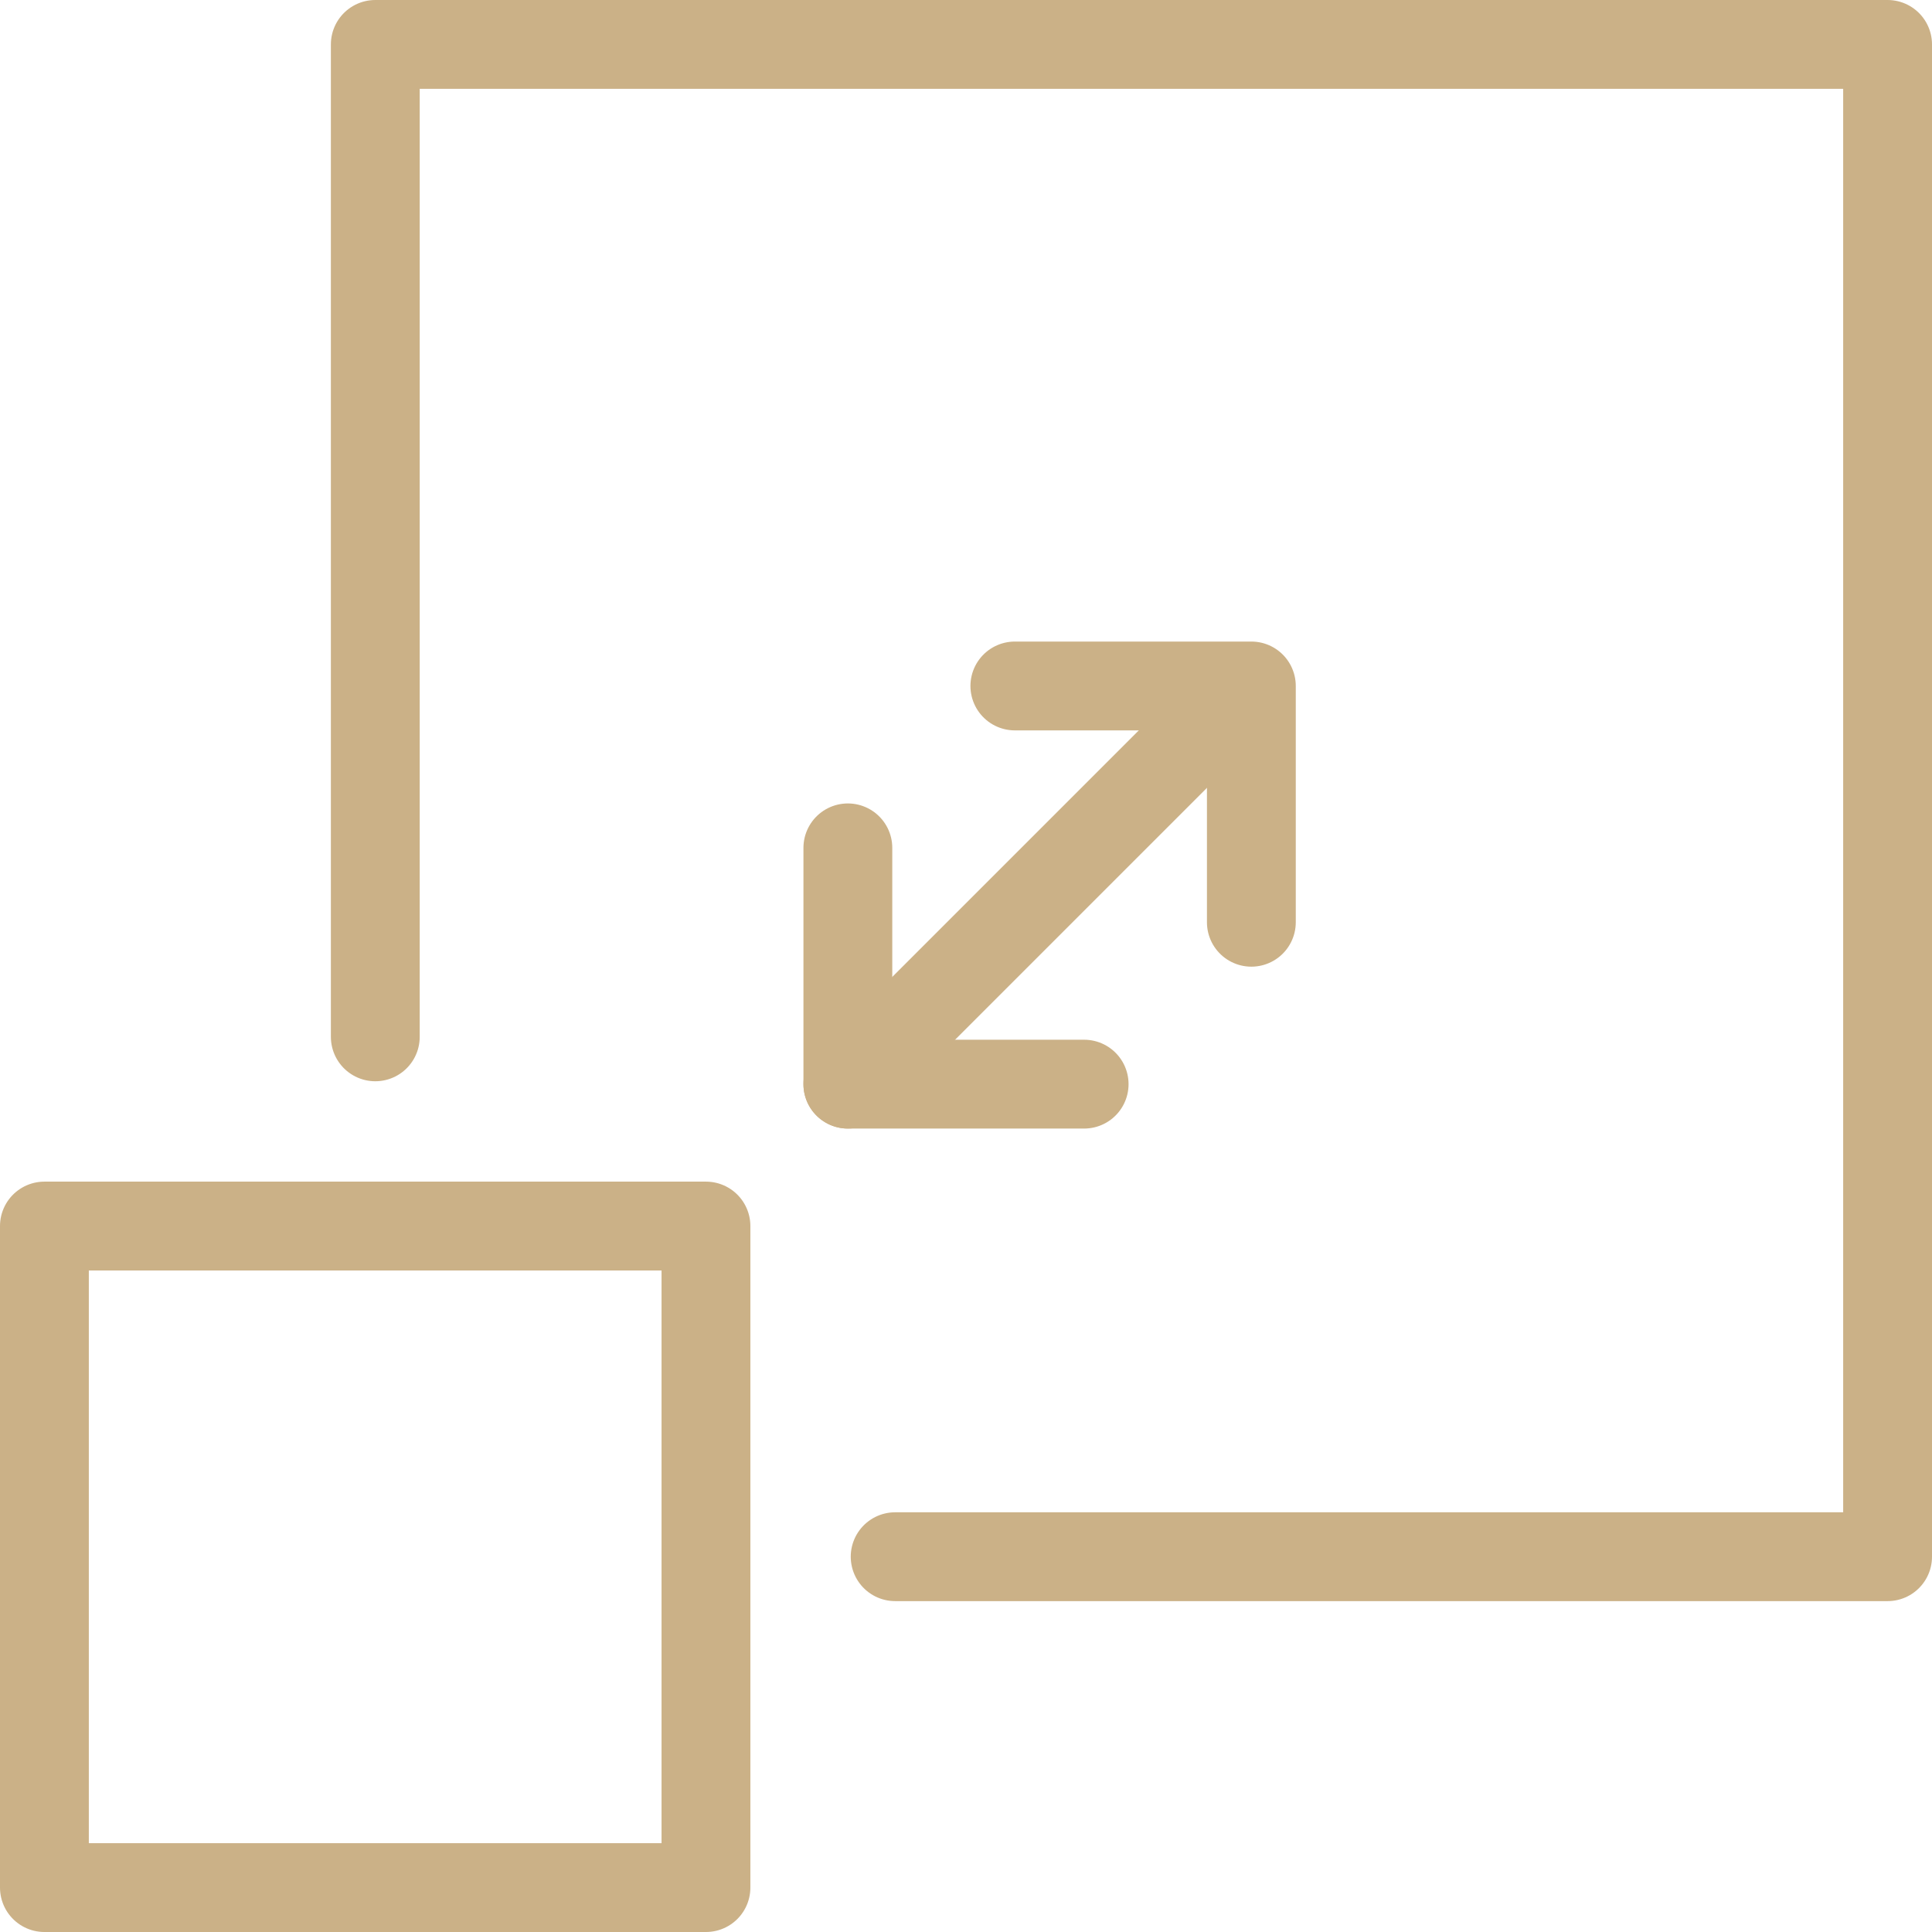 <svg xmlns="http://www.w3.org/2000/svg" width="87" height="87" viewBox="0 0 87 87">
  <g id="grote-en-kleine-projecten" transform="translate(-31.5 -31.5)">
    <rect id="Rectangle_4" data-name="Rectangle 4" width="29.79" height="29.79" transform="translate(33.5 86.71)" stroke-width="4" stroke="#cbb187" stroke-linecap="round" stroke-linejoin="round" fill="none"/>
    <path id="Path_14" data-name="Path 14" d="M48.4,78.19V33.5h68.1v68.1H71.81" fill="none" stroke="#cbb187" stroke-linecap="round" stroke-linejoin="round" stroke-width="4"/>
    <line id="Line_3" data-name="Line 3" x1="17.03" y2="17.03" transform="translate(69.68 63.29)" fill="none" stroke="#cbb187" stroke-linecap="round" stroke-linejoin="round" stroke-width="4"/>
    <path id="Path_15" data-name="Path 15" d="M69.68,69.68V80.32H80.32" fill="none" stroke="#cbb187" stroke-linecap="round" stroke-linejoin="round" stroke-width="4"/>
    <path id="Path_16" data-name="Path 16" d="M87.85,73.03V62.39H77.2" fill="none" stroke="#cbb187" stroke-linecap="round" stroke-linejoin="round" stroke-width="4"/>
  </g>
</svg>
